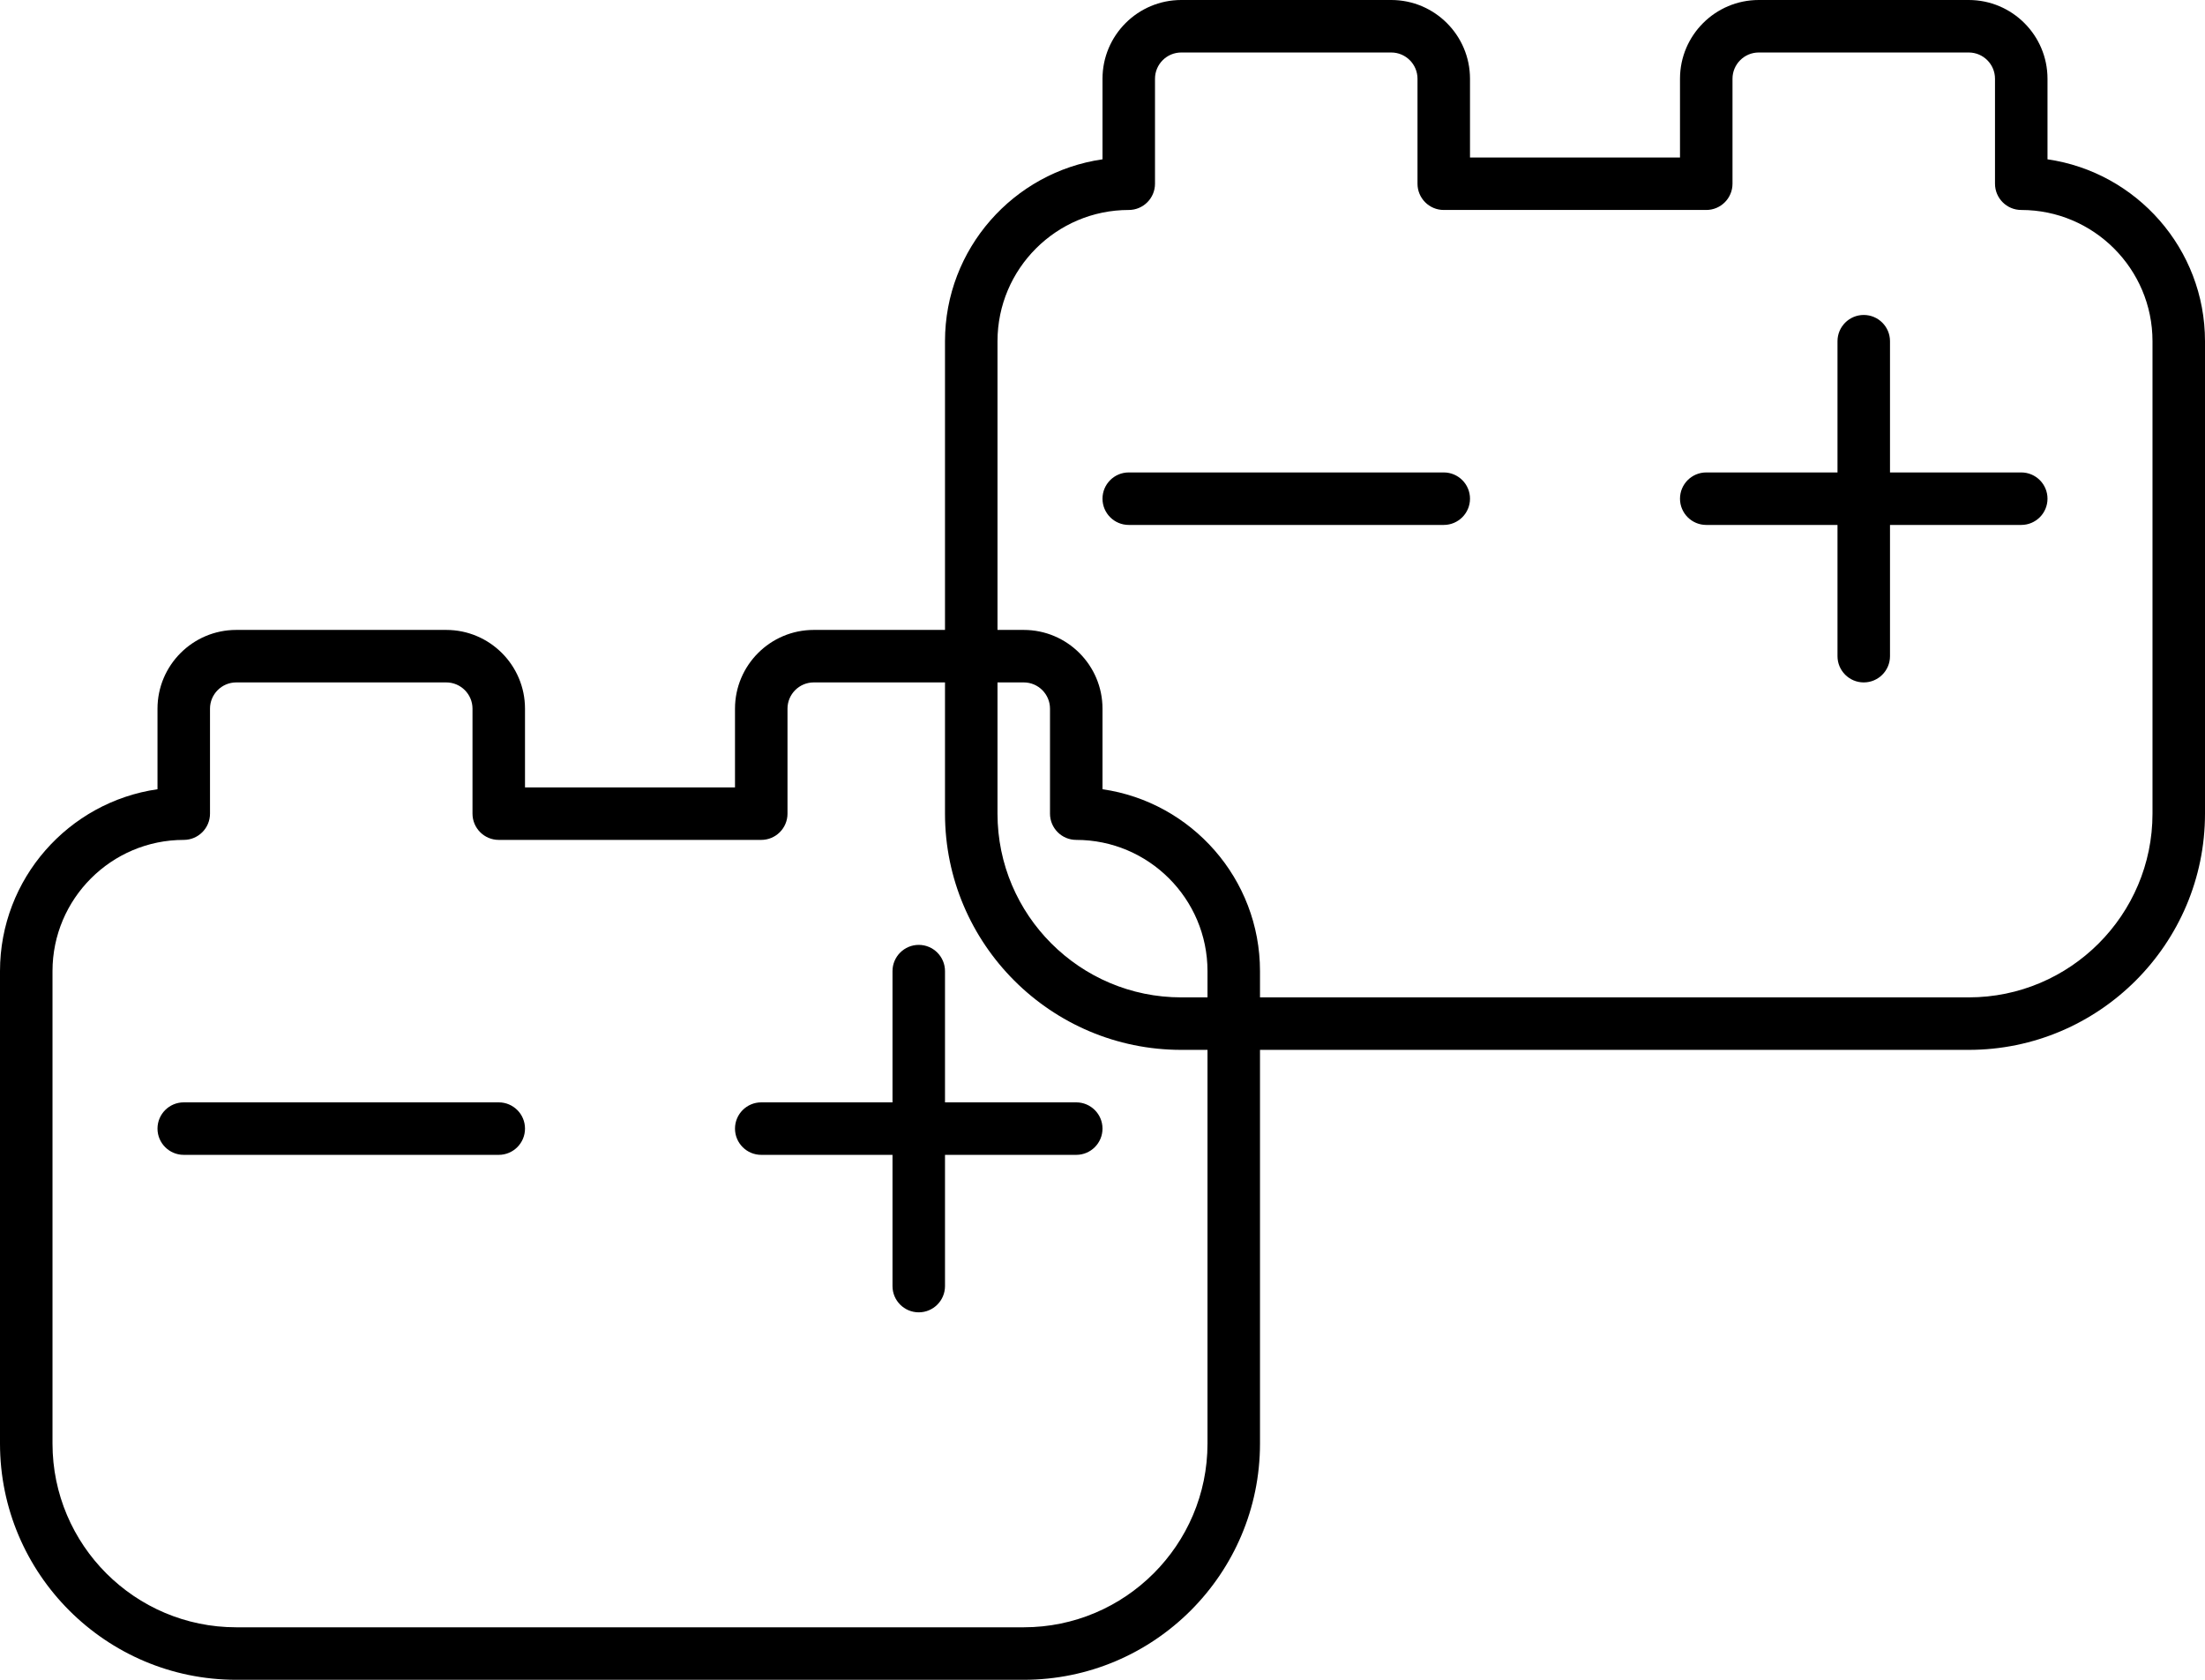 <svg xmlns="http://www.w3.org/2000/svg" fill="none" viewBox="0 0 84 64" height="64" width="84">
<path fill="black" d="M20 43C20 43.552 19.552 44 19 44H7C6.448 44 6 43.552 6 43C6 42.448 6.448 42 7 42H19C19.552 42 20 42.448 20 43ZM41 42H36V37C36 36.448 35.552 36 35 36C34.448 36 34 36.448 34 37V42H29C28.448 42 28 42.448 28 43C28 43.552 28.448 44 29 44H34V49C34 49.552 34.448 50 35 50C35.552 50 36 49.552 36 49V44H41C41.552 44 42 43.552 42 43C42 42.448 41.552 42 41 42ZM48 37V55C48 59.962 43.962 64 39 64H9C4.038 64 0 59.962 0 55V37C0 33.48 2.612 30.558 6 30.07V27C6 25.346 7.346 24 9 24H17C18.654 24 20 25.346 20 27V30H28V27C28 25.346 29.346 24 31 24H39C40.654 24 42 25.346 42 27V30.07C45.388 30.558 48 33.48 48 37ZM46 37C46 34.242 43.756 32 41 32C40.448 32 40 31.552 40 31V27C40 26.45 39.552 26 39 26H31C30.448 26 30 26.45 30 27V31C30 31.552 29.552 32 29 32H19C18.448 32 18 31.552 18 31V27C18 26.45 17.552 26 17 26H9C8.448 26 8 26.45 8 27V31C8 31.552 7.552 32 7 32C4.244 32 2 34.242 2 37V55C2 58.86 5.14 62 9 62H39C42.86 62 46 58.86 46 55V37Z"></path>
<path fill="black" d="M56 19C56 19.552 55.552 20 55 20H43C42.448 20 42 19.552 42 19C42 18.448 42.448 18 43 18H55C55.552 18 56 18.448 56 19ZM77 18H72V13C72 12.448 71.552 12 71 12C70.448 12 70 12.448 70 13V18H65C64.448 18 64 18.448 64 19C64 19.552 64.448 20 65 20H70V25C70 25.552 70.448 26 71 26C71.552 26 72 25.552 72 25V20H77C77.552 20 78 19.552 78 19C78 18.448 77.552 18 77 18ZM84 13V31C84 35.962 79.962 40 75 40H45C40.038 40 36 35.962 36 31V13C36 9.48 38.612 6.558 42 6.07V3C42 1.346 43.346 0 45 0H53C54.654 0 56 1.346 56 3V6H64V3C64 1.346 65.346 0 67 0H75C76.654 0 78 1.346 78 3V6.07C81.388 6.558 84 9.48 84 13ZM82 13C82 10.242 79.756 8 77 8C76.448 8 76 7.552 76 7V3C76 2.45 75.552 2 75 2H67C66.448 2 66 2.45 66 3V7C66 7.552 65.552 8 65 8H55C54.448 8 54 7.552 54 7V3C54 2.45 53.552 2 53 2H45C44.448 2 44 2.45 44 3V7C44 7.552 43.552 8 43 8C40.244 8 38 10.242 38 13V31C38 34.86 41.14 38 45 38H75C78.86 38 82 34.86 82 31V13Z"></path>
</svg>
